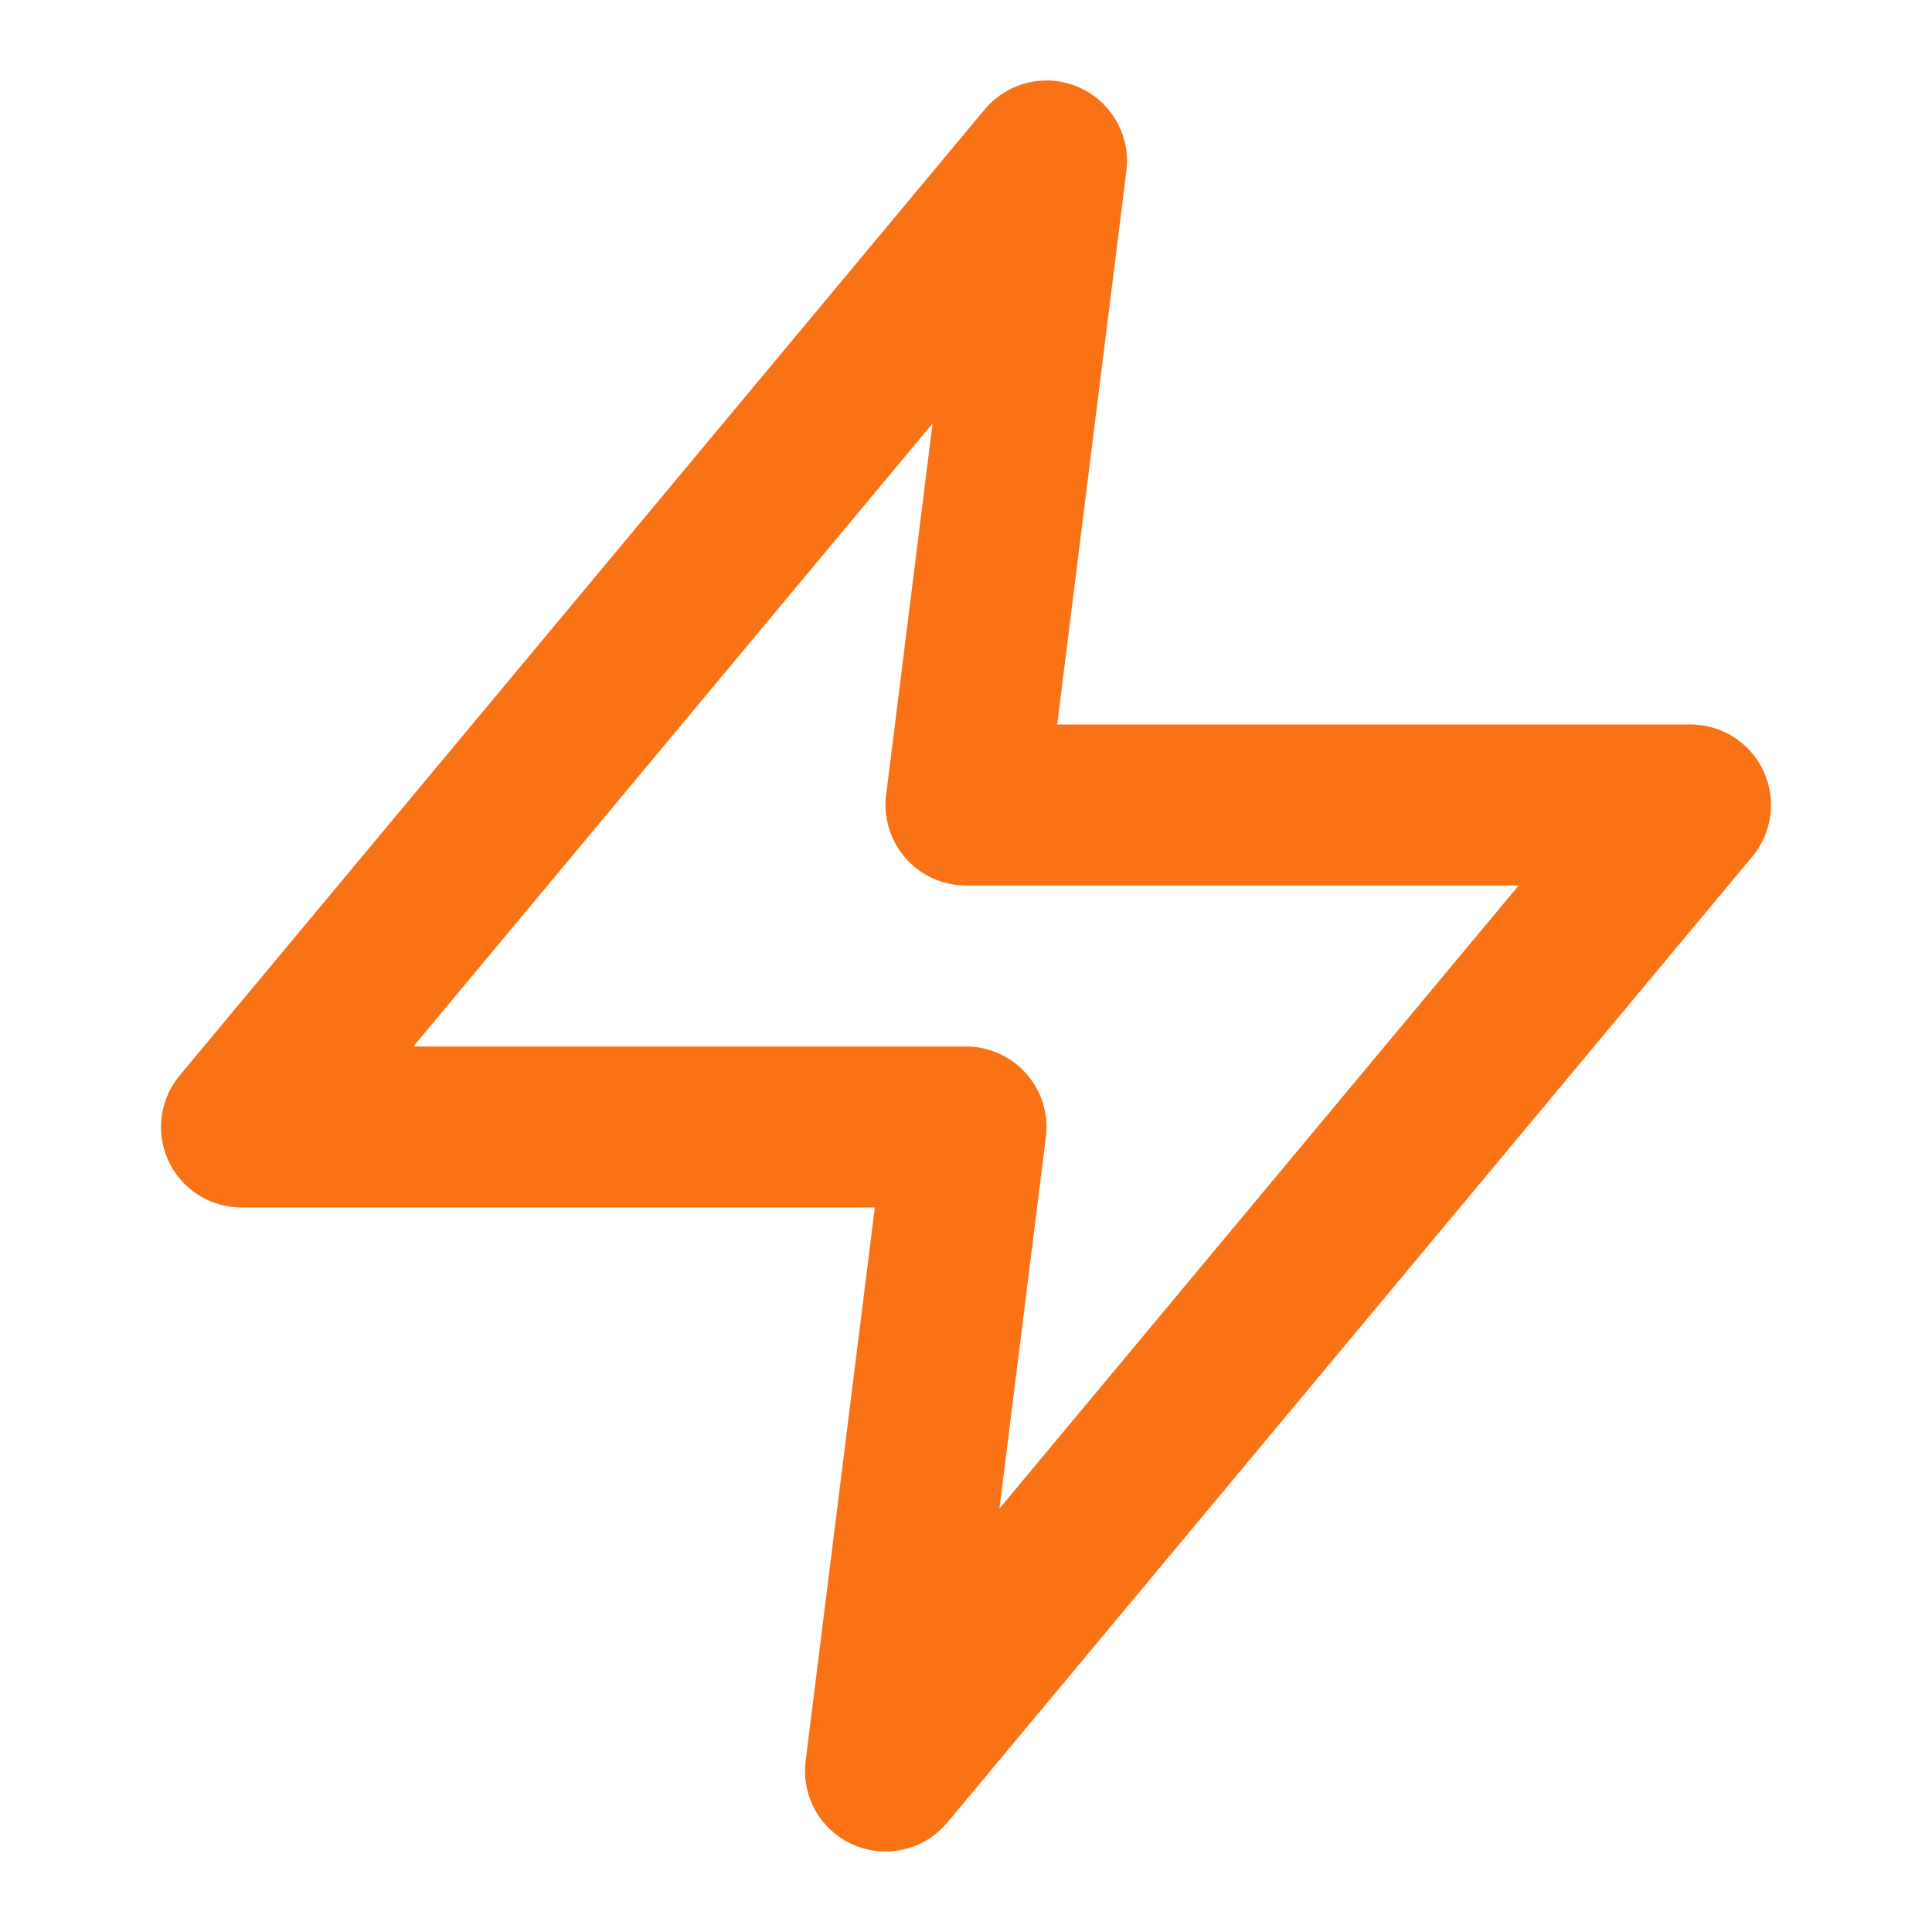 <svg xmlns="http://www.w3.org/2000/svg" width="512" height="512" viewBox="0 0 24 24" fill="none" stroke="#f97316" stroke-width="2" stroke-linecap="round" stroke-linejoin="round">
  <polygon points="13 2 3 14 12 14 11 22 21 10 12 10 13 2"/>
</svg>
